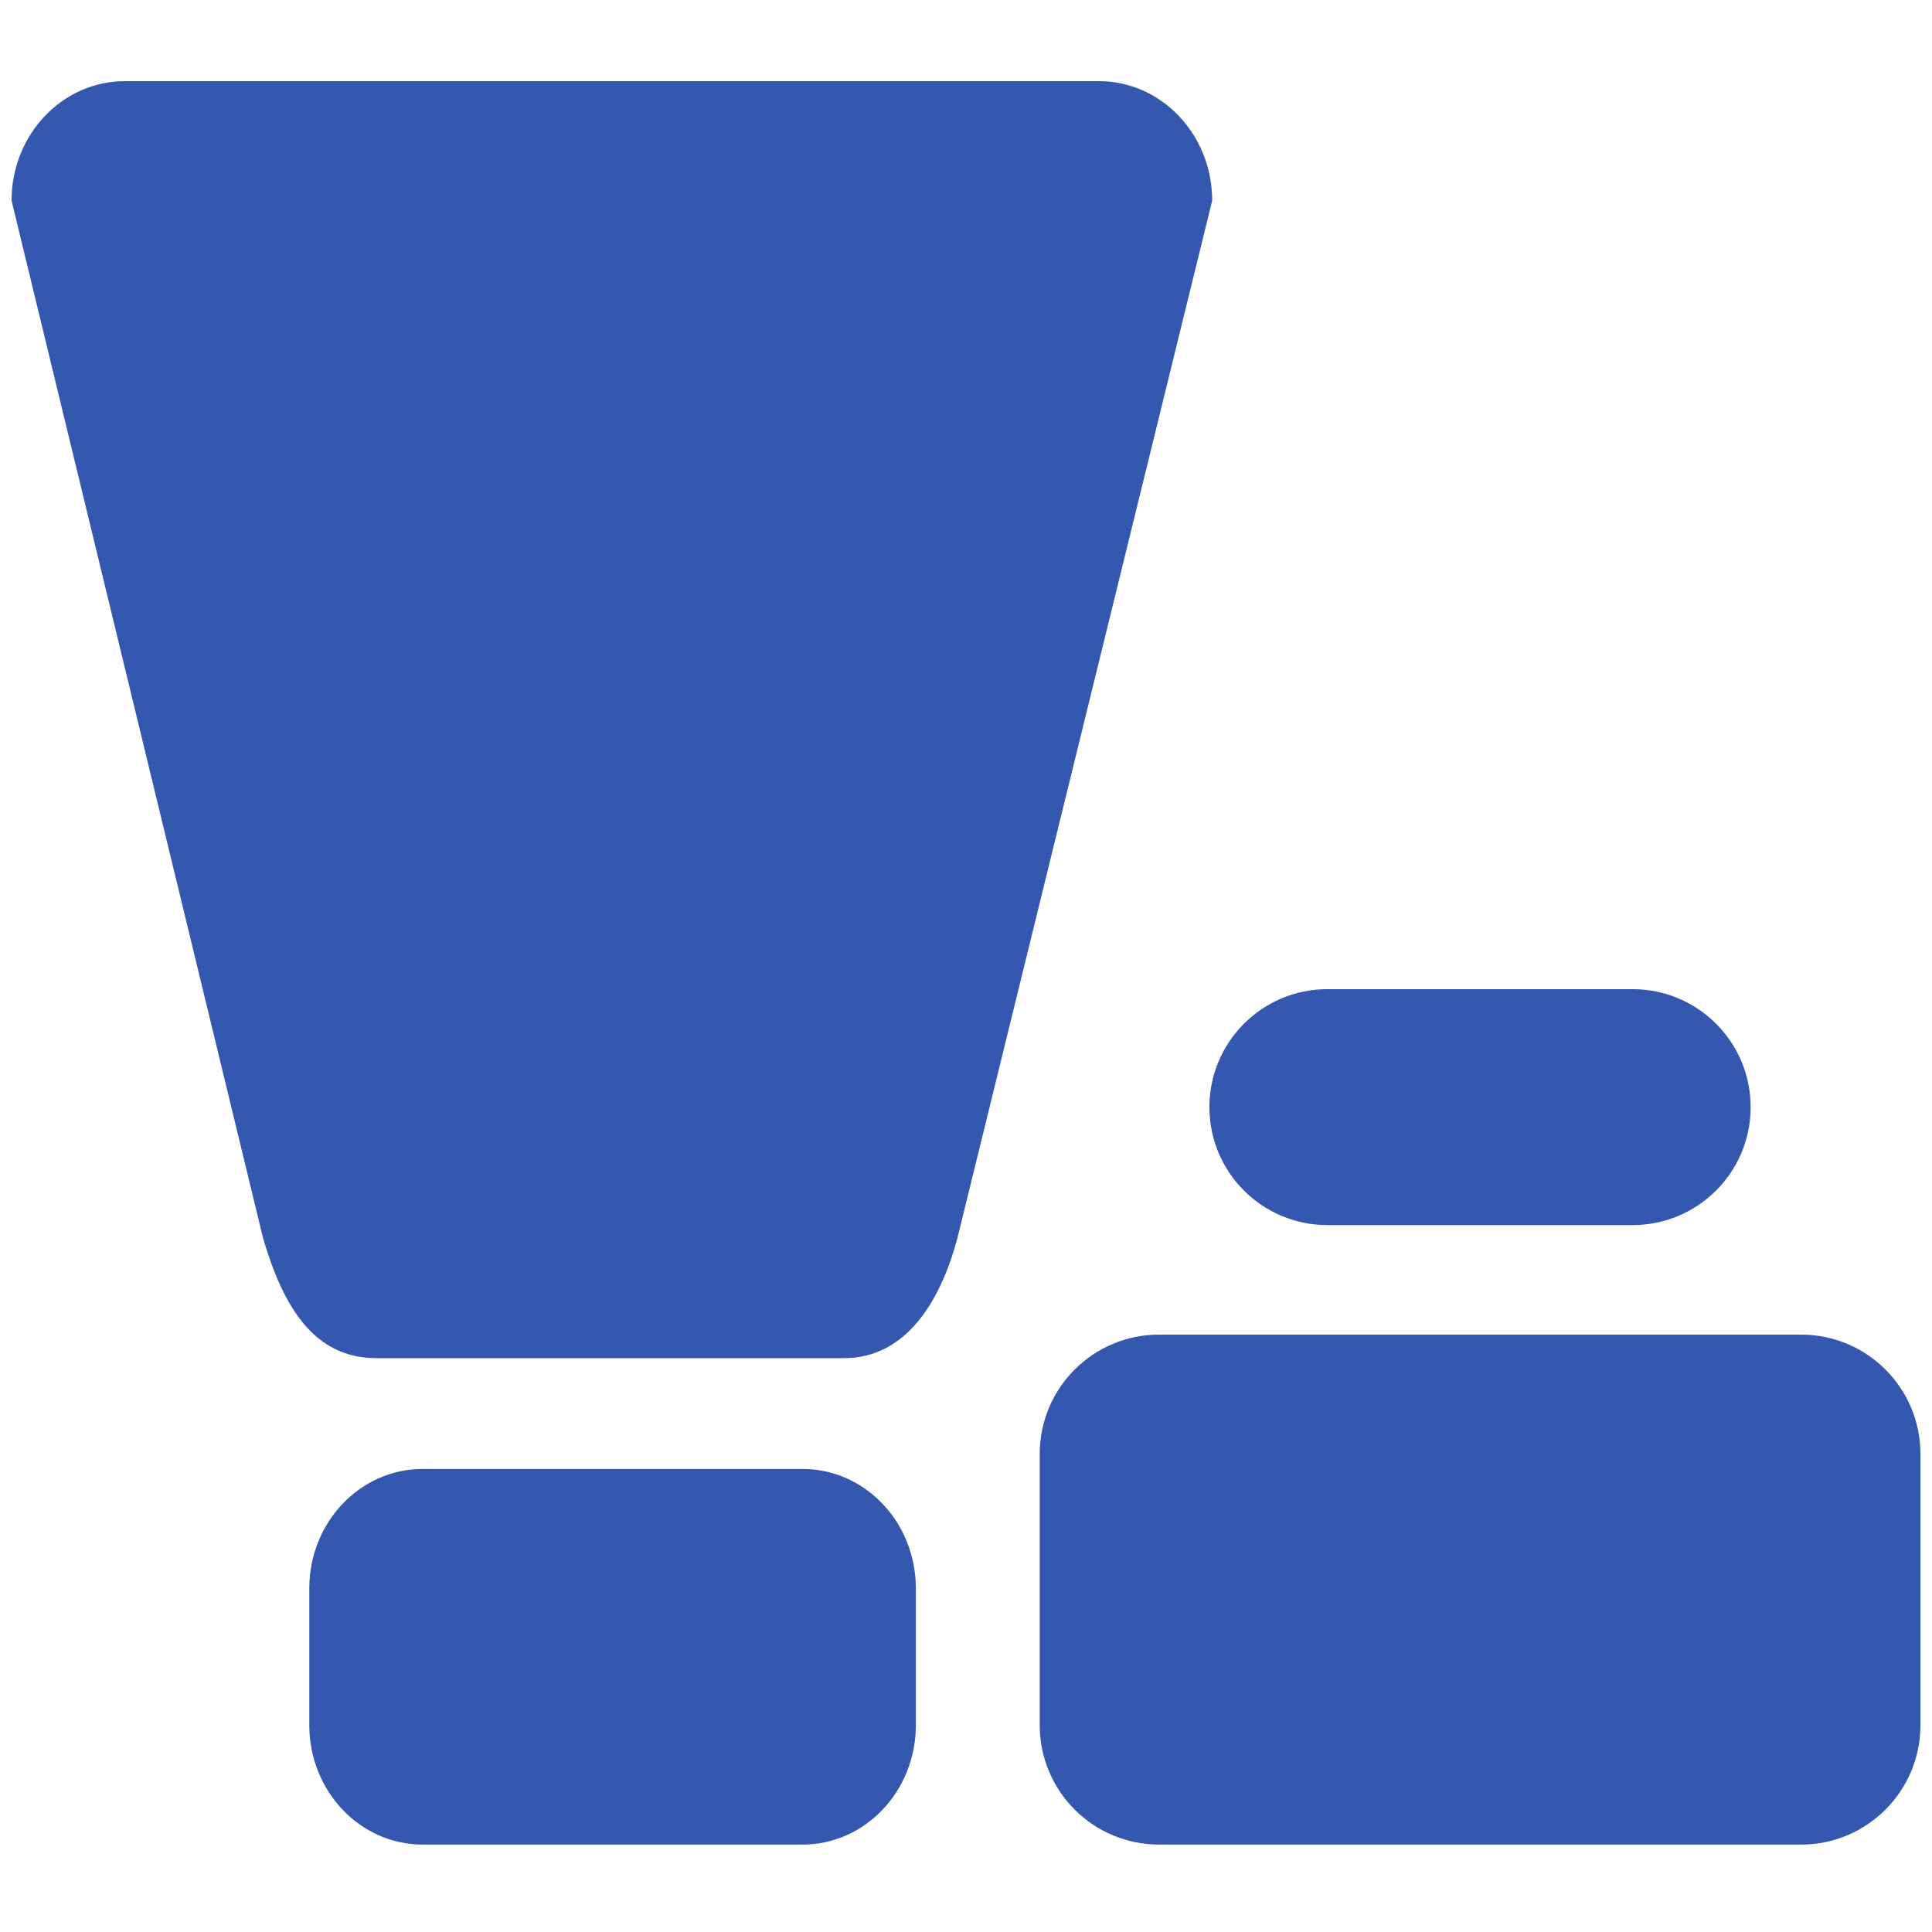 <?xml version="1.0" standalone="no"?><!DOCTYPE svg PUBLIC "-//W3C//DTD SVG 1.1//EN" "http://www.w3.org/Graphics/SVG/1.1/DTD/svg11.dtd"><svg t="1559305672636" class="icon" style="" viewBox="0 0 1024 1024" version="1.1" xmlns="http://www.w3.org/2000/svg" p-id="25610" xmlns:xlink="http://www.w3.org/1999/xlink" width="32" height="32"><defs><style type="text/css"></style></defs><path d="M507.365 656.557c-8.84 32.823-26.89 63.295-60.082 63.295L199.538 719.853c-33.194 0-49.388-27.261-60.021-63.295L6.126 106.3c0-34.955 26.889-63.296 60.082-63.296l516.196 0c33.192 0 60.081 28.341 60.081 63.296L507.365 656.557z" p-id="25611" fill="#3458b0"></path><path d="M485.421 914.377c0 34.924-26.889 63.294-60.082 63.294l-201.322 0c-33.194 0-60.082-28.371-60.082-63.294l0-72.508c0-34.985 26.888-63.295 60.082-63.295l201.322 0c33.194 0 60.082 28.311 60.082 63.295L485.421 914.377z" p-id="25612" fill="#3458b0"></path><path d="M1017.874 914.377c0 34.924-28.311 63.294-63.295 63.294L614.361 977.671c-34.987 0-63.294-28.371-63.294-63.294l0-143.716c0-34.985 28.308-63.295 63.294-63.295l340.217 0c34.985 0 63.295 28.311 63.295 63.295L1017.873 914.377z" p-id="25613" fill="#3458b0"></path><path d="M927.876 586.833c0 34.488-28.001 62.491-62.555 62.491L703.497 649.324c-34.492 0-62.492-28.003-62.492-62.491l0 0c0-34.553 28.001-62.556 62.492-62.556l161.825 0C899.875 524.278 927.876 552.28 927.876 586.833L927.876 586.833z" p-id="25614" fill="#3458b0"></path></svg>